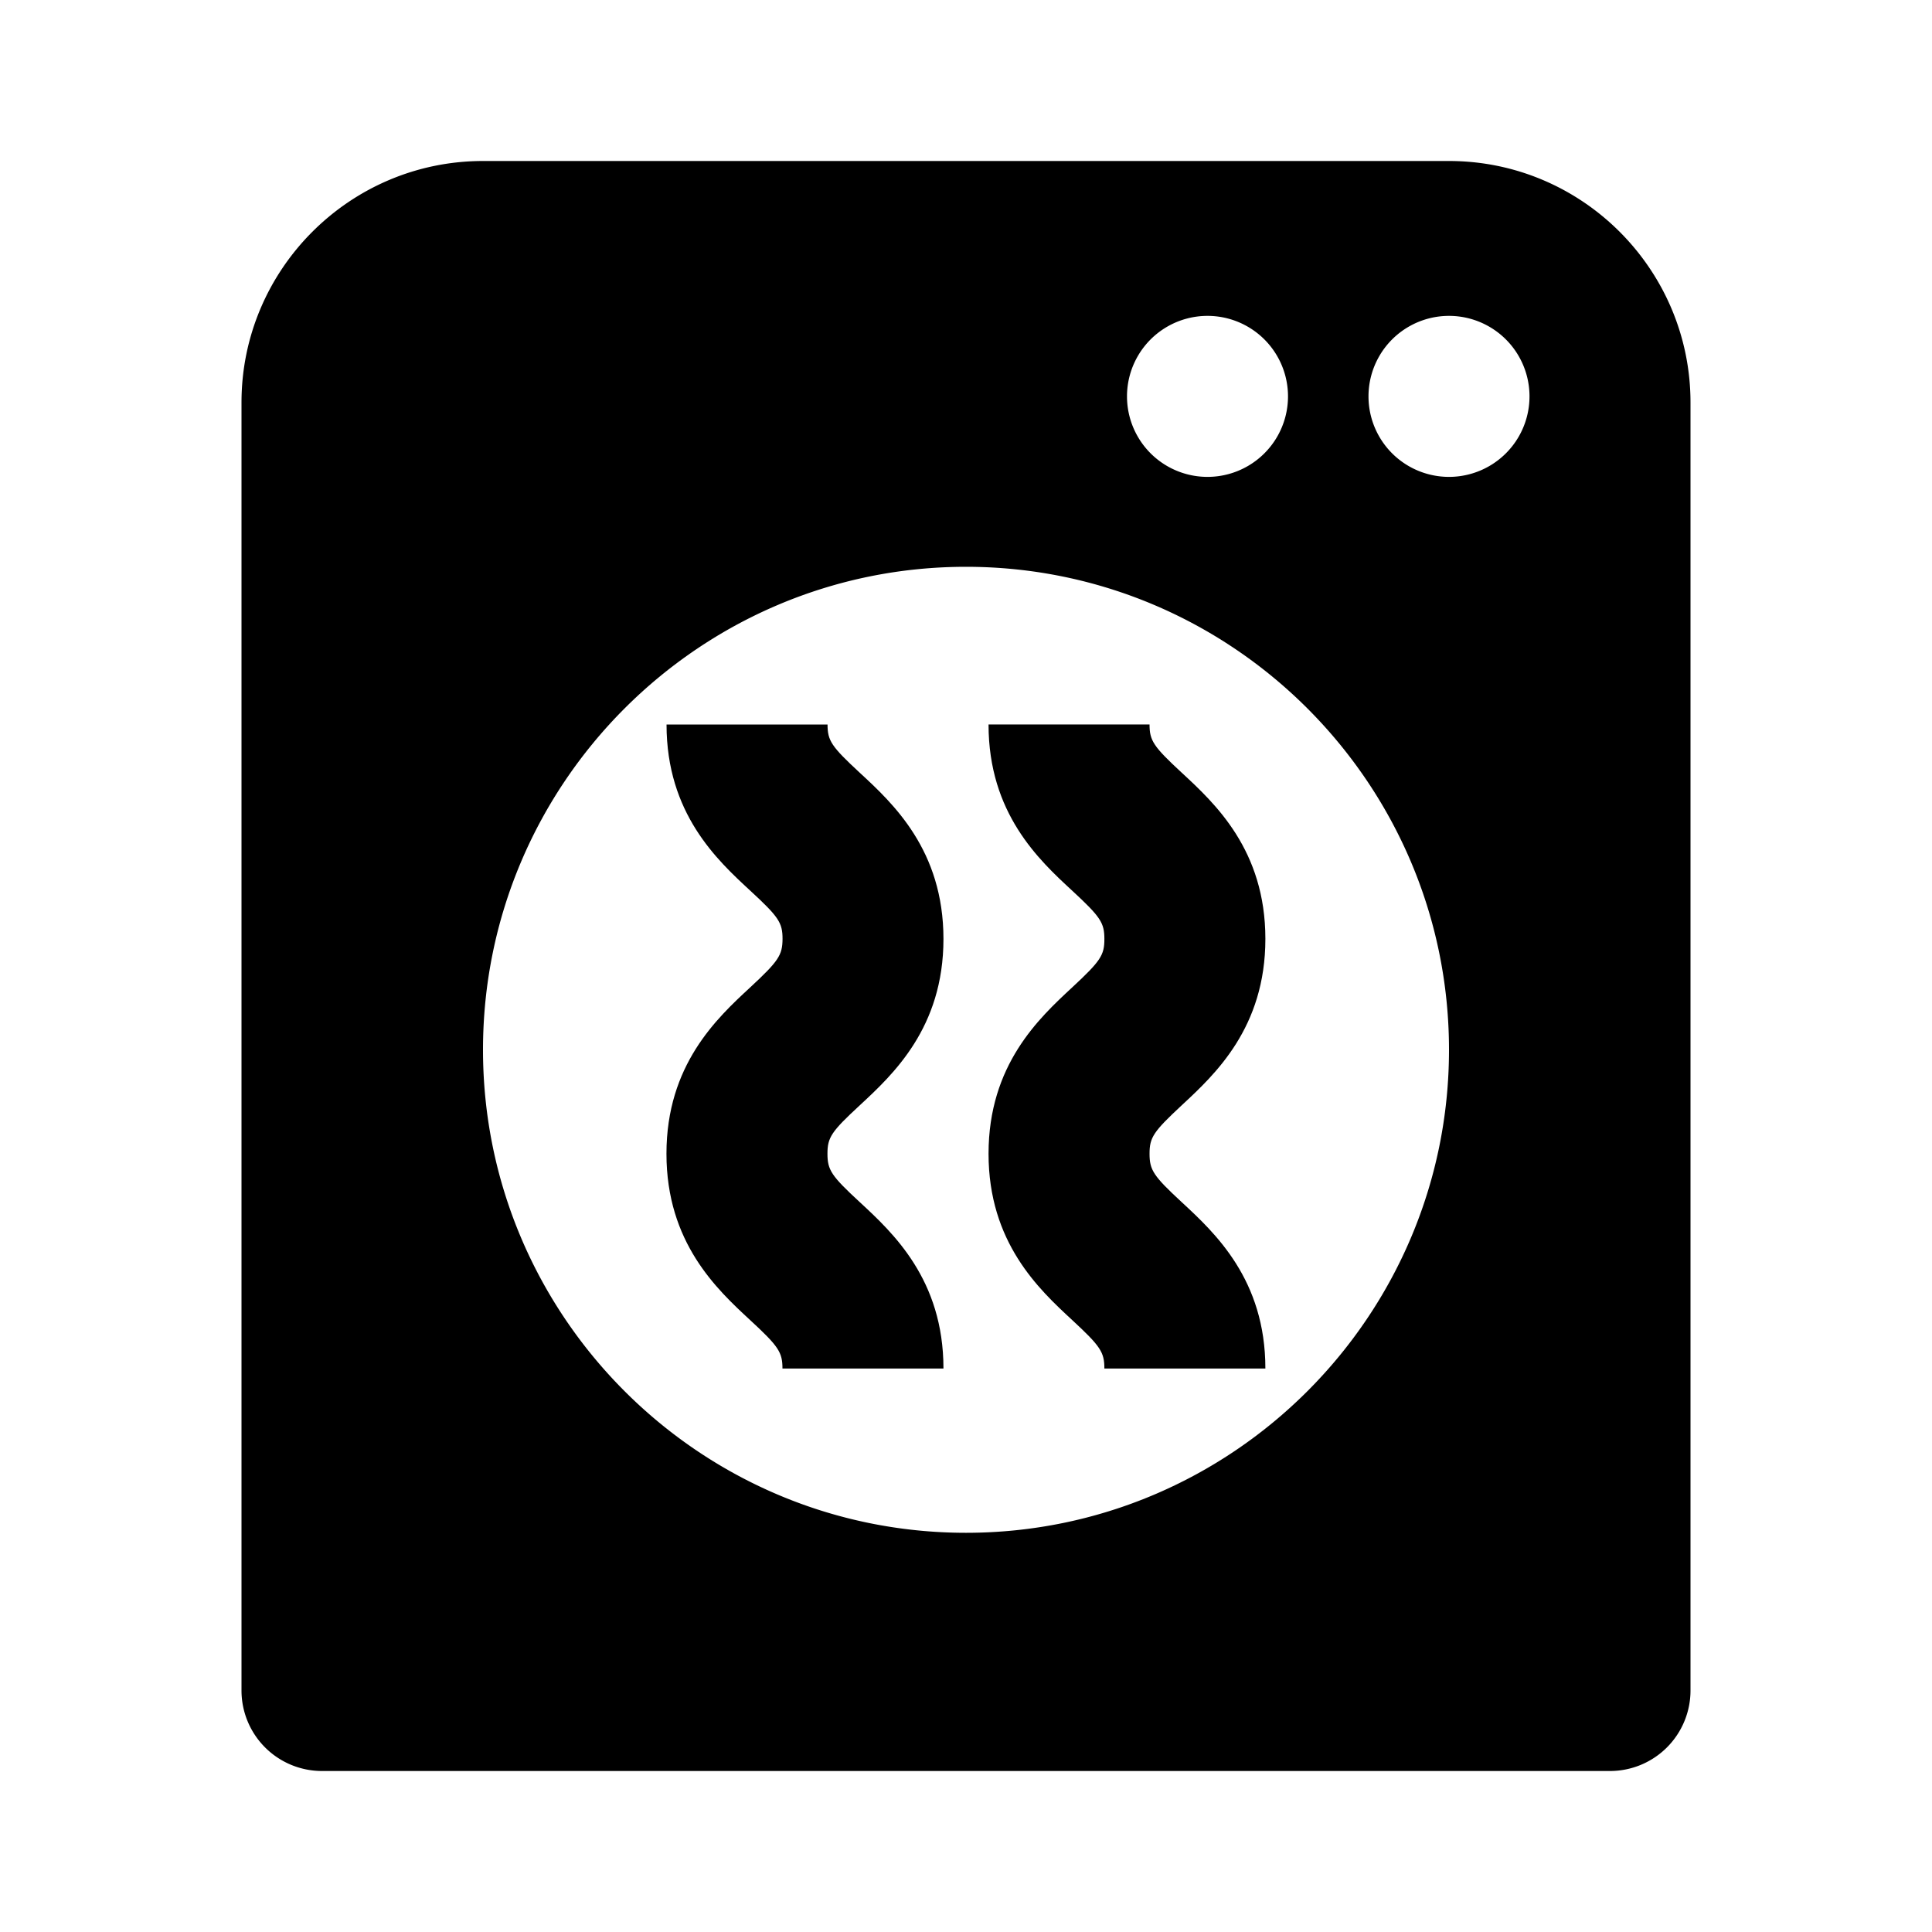 <svg xmlns="http://www.w3.org/2000/svg" width="24" height="24" viewBox="0 0 24 24"><path d="M4 22h16a1 1 0 0 0 1-1V5c0-1.654-1.346-3-3-3H6C4.346 2 3 3.346 3 5v16a1 1 0 0 0 1 1zM18 3.924a1 1 0 1 1 0 2 1 1 0 0 1 0-2zm-3 0a1 1 0 1 1 0 2 1 1 0 0 1 0-2zm-3 3.117c3.309 0 6 2.691 6 6s-2.691 6-6 6-6-2.691-6-6 2.691-6 6-6z"/><path d="M9.32 12.265c-.415.384-1.041.964-1.041 2.067 0 1.104.626 1.684 1.041 2.068.352.325.4.398.4.6h2c0-1.104-.626-1.684-1.041-2.068-.352-.325-.4-.398-.4-.6s.048-.275.4-.6c.414-.384 1.041-.964 1.041-2.068 0-1.103-.626-1.683-1.041-2.066-.351-.325-.399-.397-.399-.598h-2c0 1.104.627 1.683 1.042 2.066.351.324.399.396.399.597-.001.203-.05.276-.401.602zm4 0c-.414.384-1.04.964-1.04 2.067s.626 1.684 1.04 2.067c.351.325.399.398.399.601h2c0-1.104-.626-1.684-1.04-2.067-.351-.325-.399-.398-.399-.601s.049-.275.399-.601c.414-.384 1.04-.964 1.04-2.068 0-1.103-.626-1.682-1.04-2.065-.35-.324-.399-.397-.399-.598h-2c0 1.103.626 1.683 1.041 2.066.35.324.398.397.398.598.001.202-.048.275-.399.601z"/></svg>